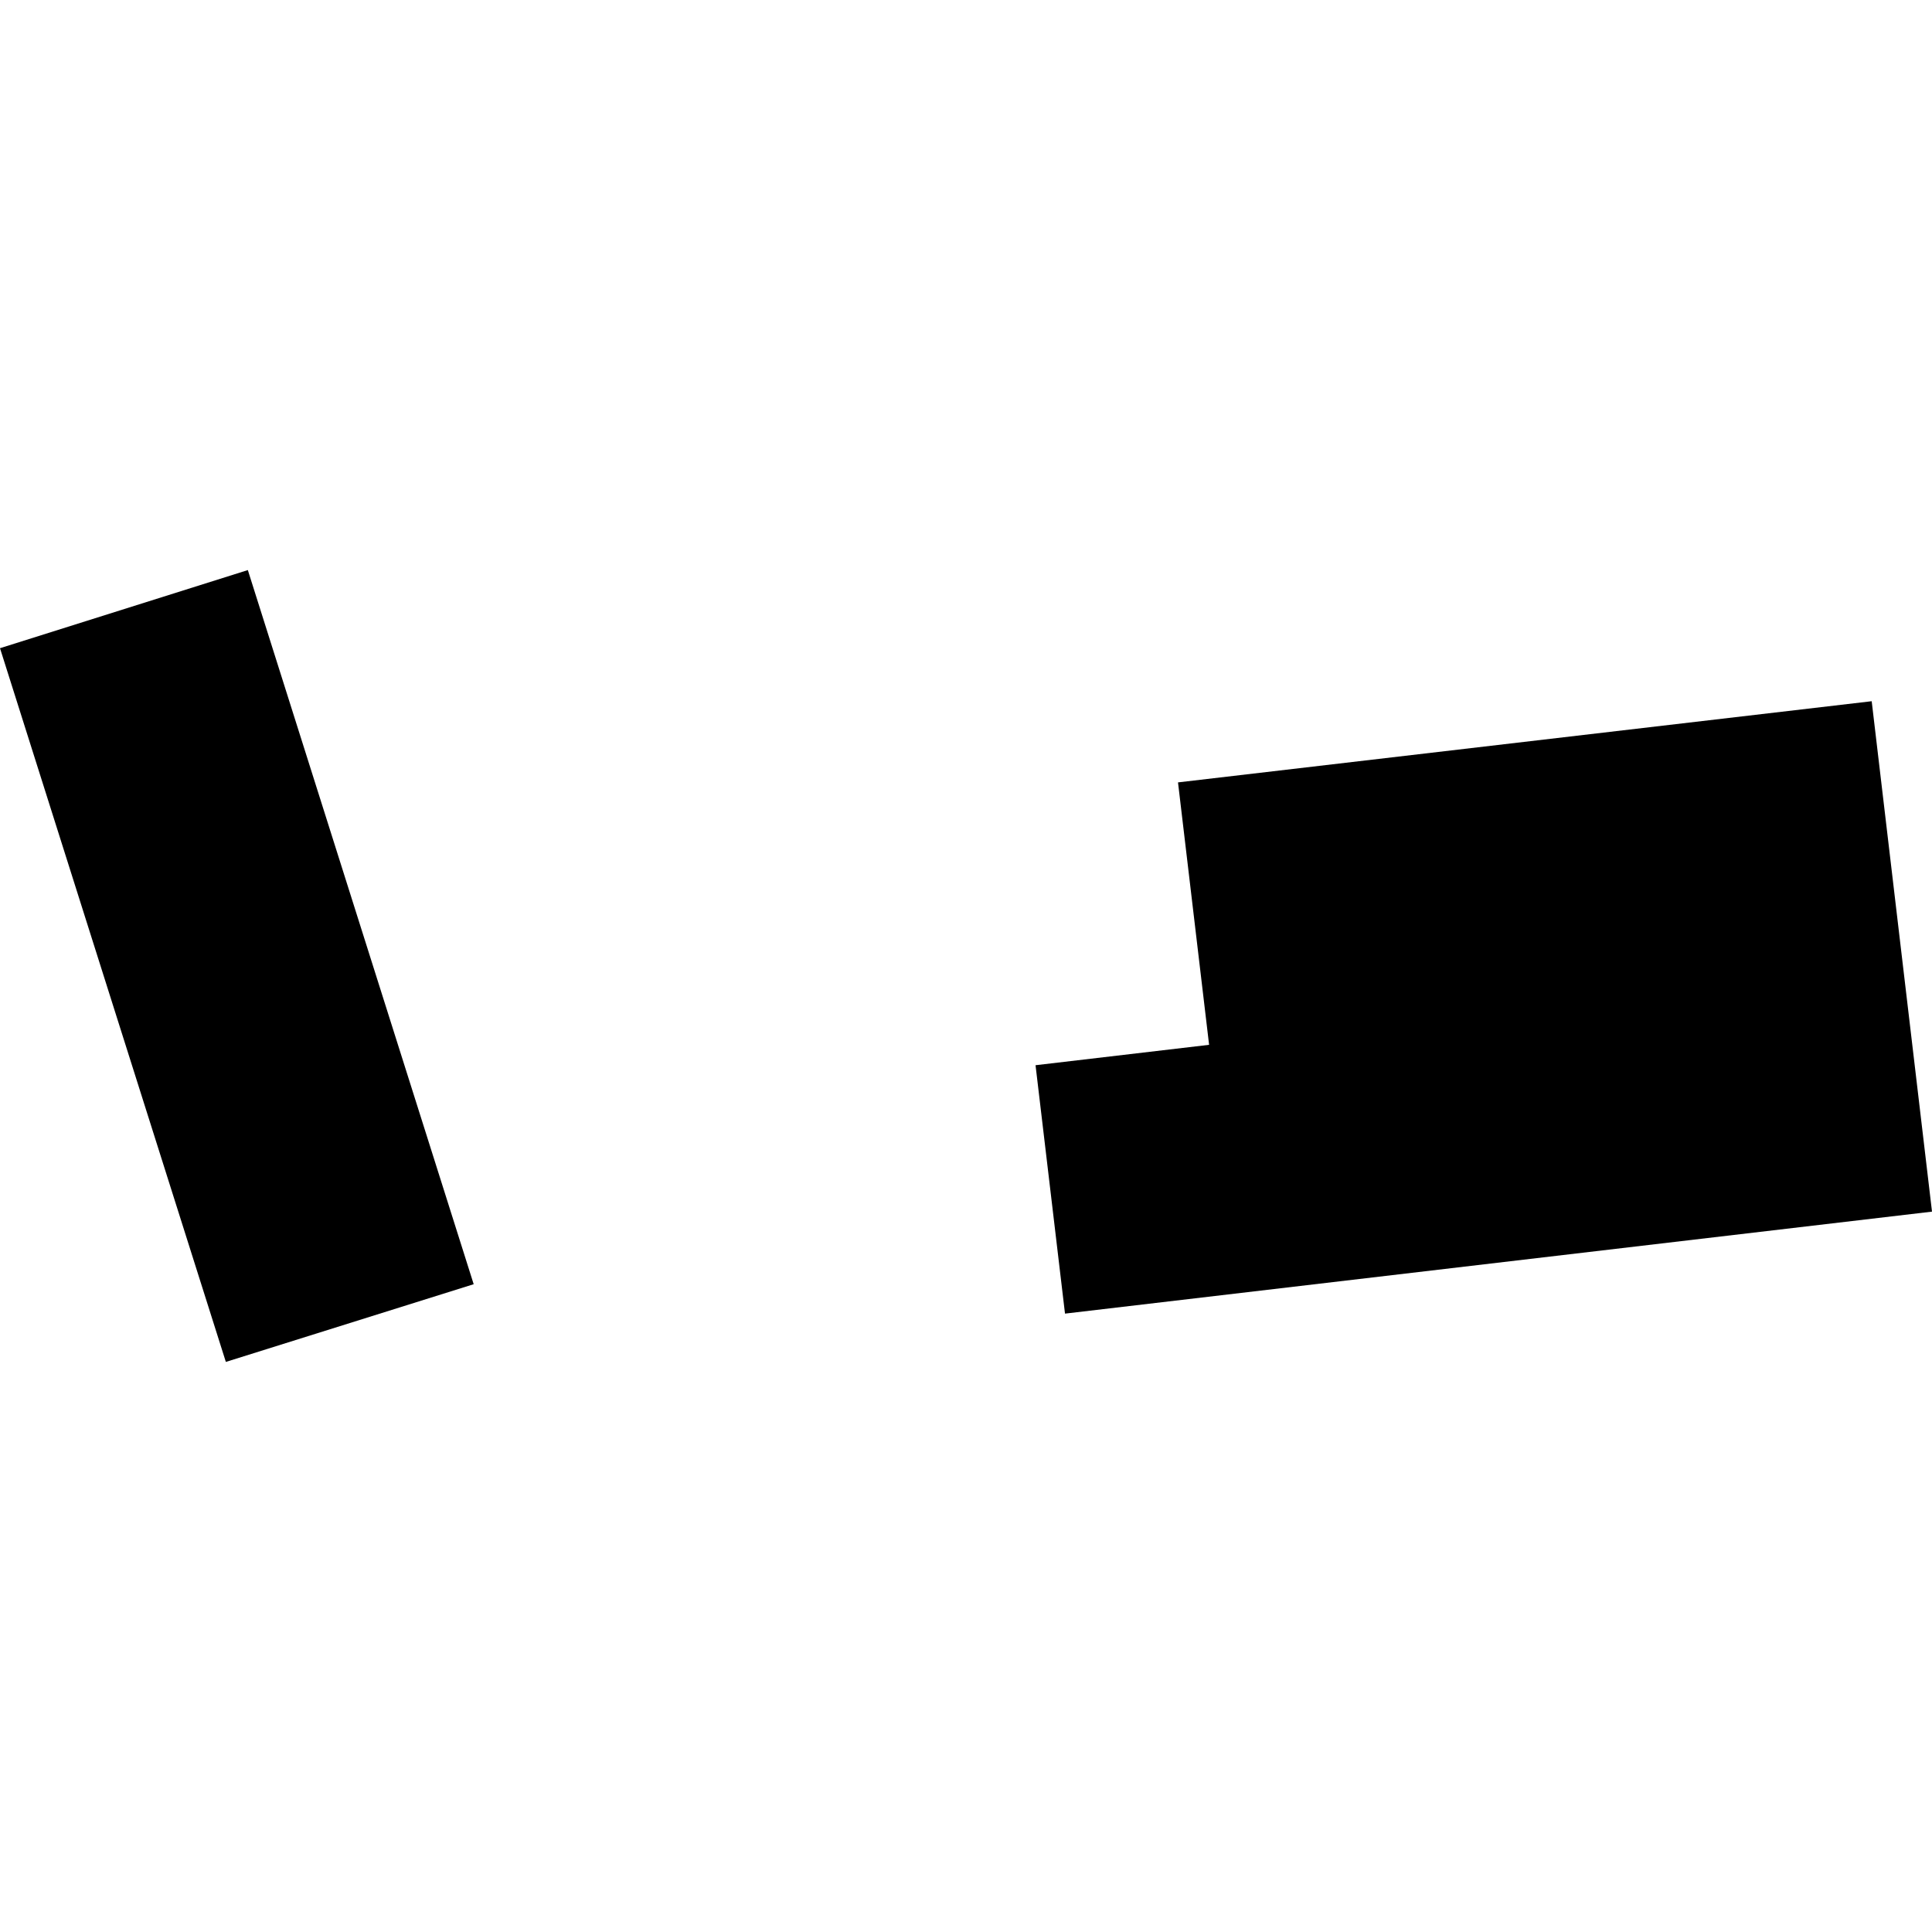 <?xml version="1.0" encoding="utf-8" standalone="no"?>
<!DOCTYPE svg PUBLIC "-//W3C//DTD SVG 1.1//EN"
  "http://www.w3.org/Graphics/SVG/1.1/DTD/svg11.dtd">
<!-- Created with matplotlib (https://matplotlib.org/) -->
<svg height="288pt" version="1.1" viewBox="0 0 288 288" width="288pt" xmlns="http://www.w3.org/2000/svg" xmlns:xlink="http://www.w3.org/1999/xlink">
 <defs>
  <style type="text/css">
*{stroke-linecap:butt;stroke-linejoin:round;}
  </style>
 </defs>
 <g id="figure_1">
  <g id="patch_1">
   <path d="M 0 288 
L 288 288 
L 288 0 
L 0 0 
z
" style="fill:none;opacity:0;"/>
  </g>
  <g id="axes_1">
   <g id="PatchCollection_1">
    <path clip-path="url(#pe4b70bf634)" d="M 279.011 104.529 
L 288 180.616 
L 158.758 195.819 
L 154.366 158.79 
L 180.238 155.75 
L 175.603 116.629 
L 279.011 104.529 
"/>
    <path clip-path="url(#pe4b70bf634)" d="M 36.945 84.981 
L 70.611 191.435 
L 33.667 203.019 
L 0 96.626 
L 36.945 84.981 
"/>
   </g>
  </g>
 </g>
 <defs>
  <clipPath id="pe4b70bf634">
   <rect height="118.037" width="288" x="0" y="84.981"/>
  </clipPath>
 </defs>
</svg>
